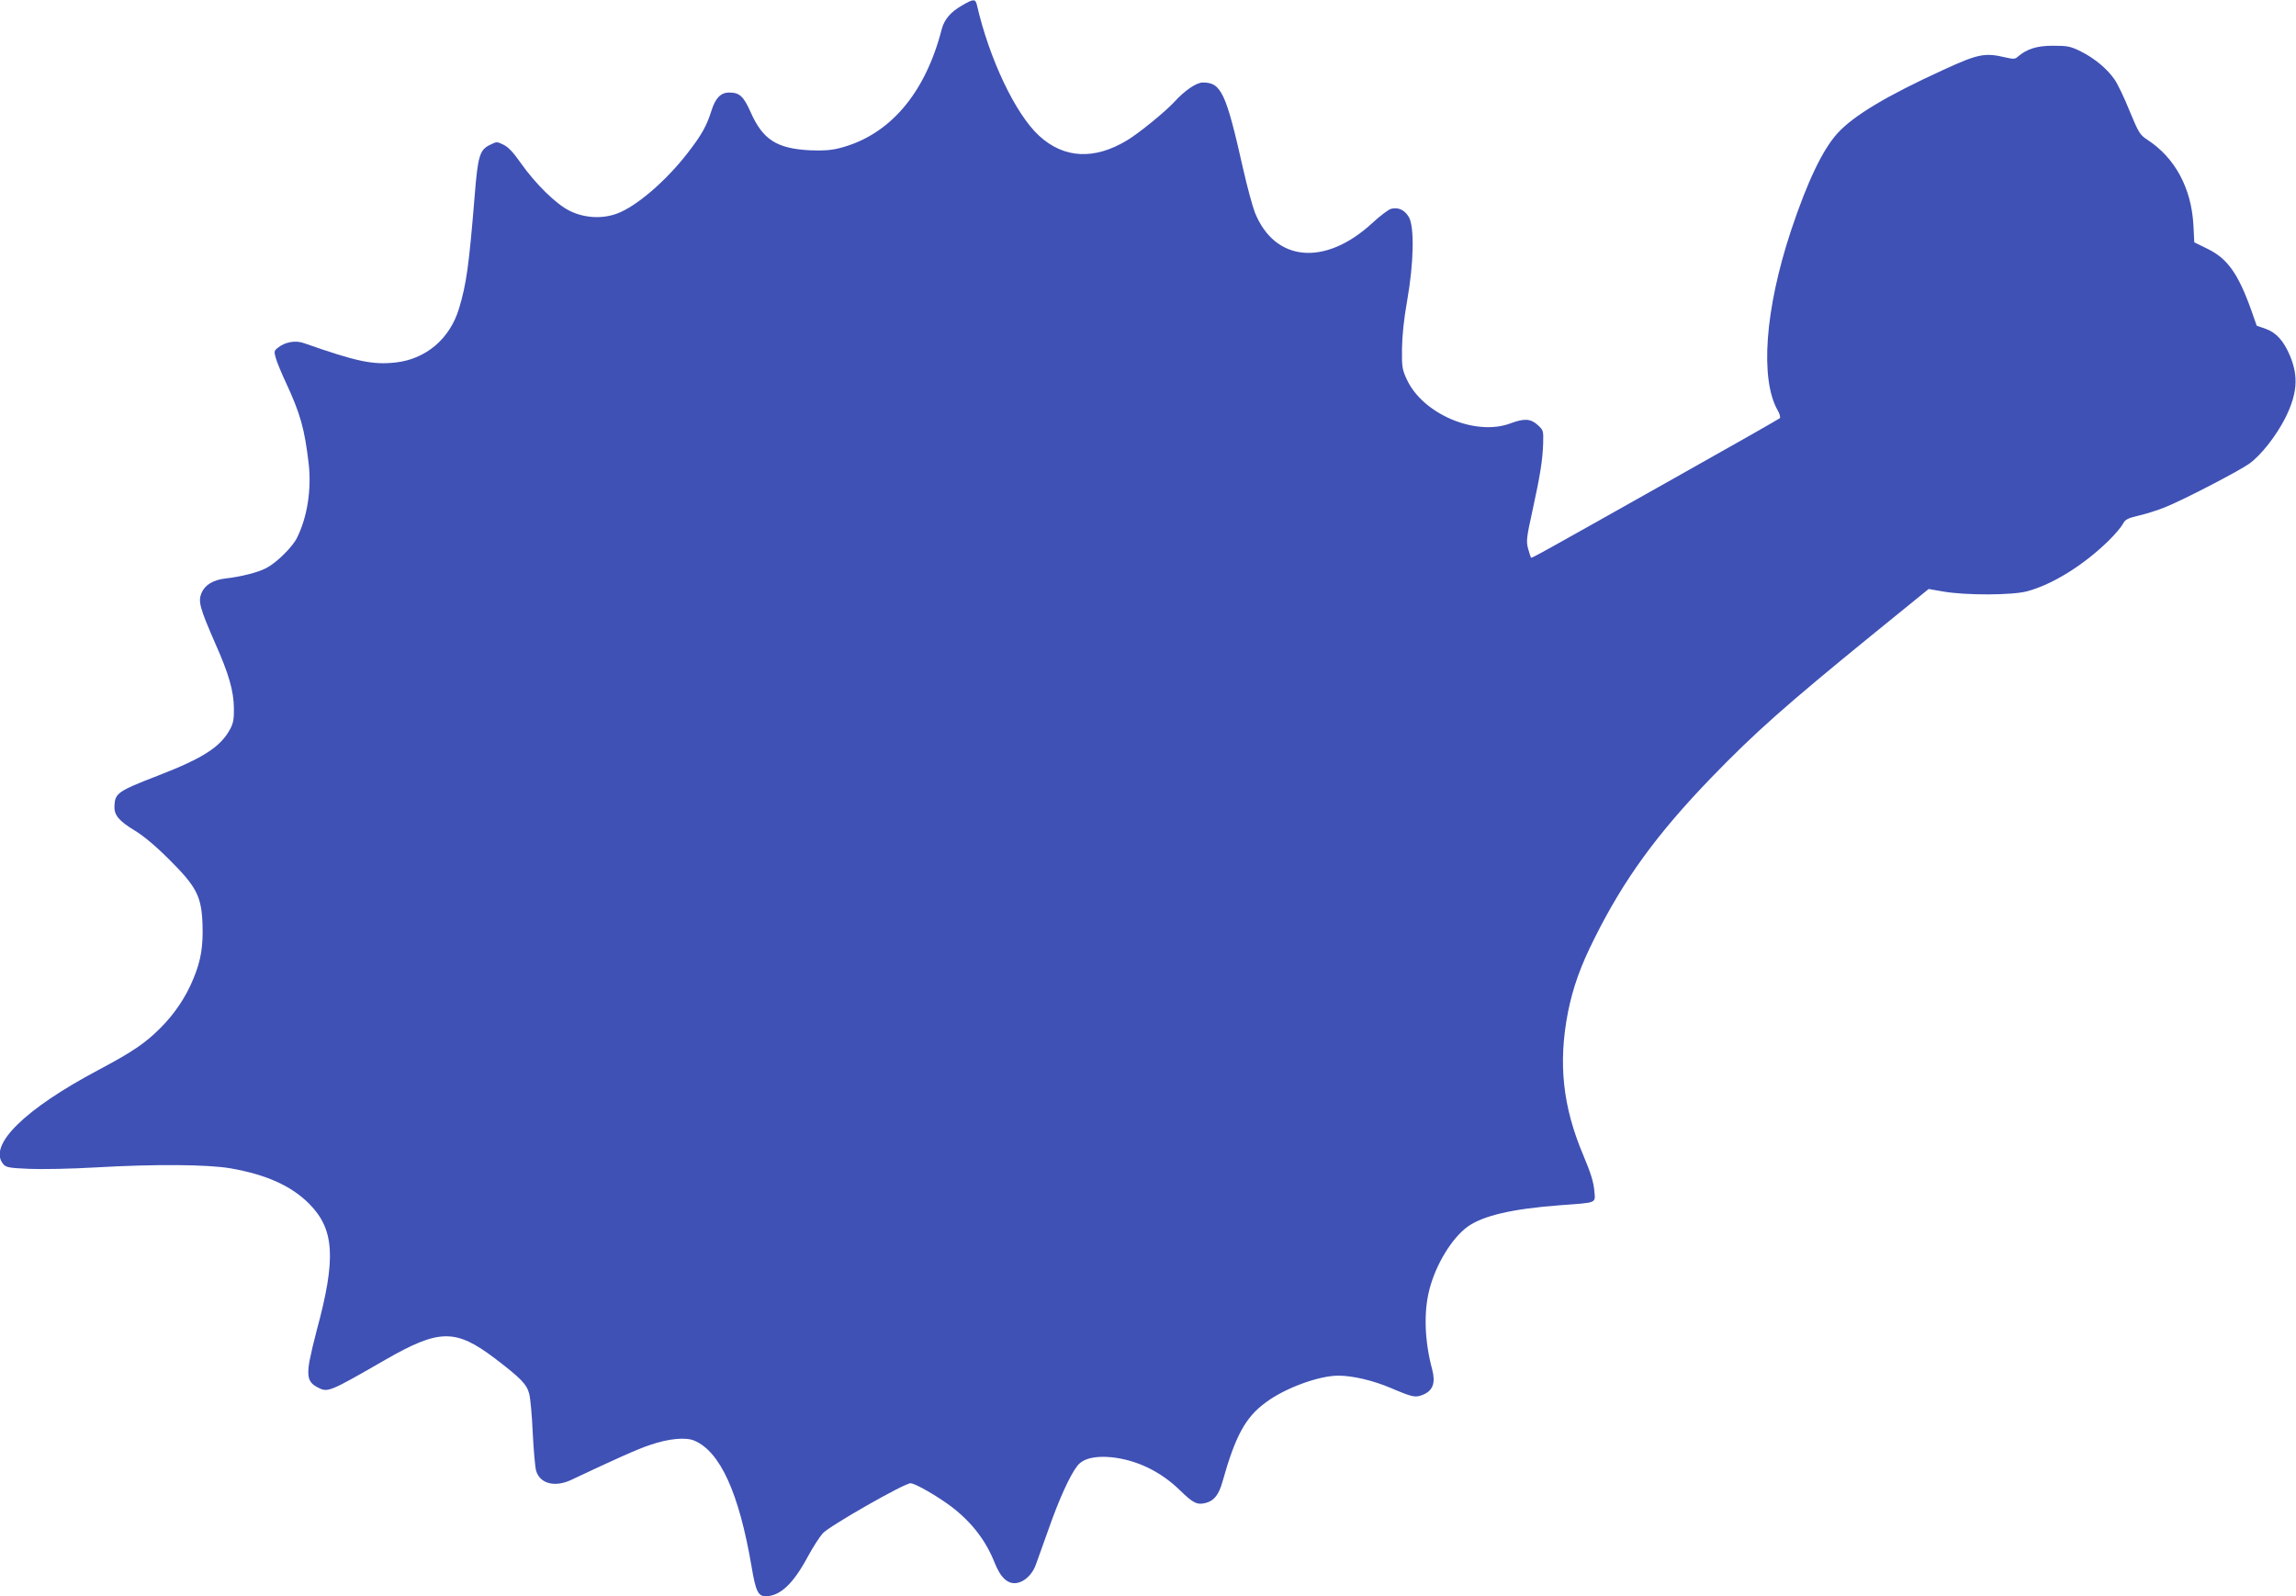 <?xml version="1.0" standalone="no"?>
<!DOCTYPE svg PUBLIC "-//W3C//DTD SVG 20010904//EN"
 "http://www.w3.org/TR/2001/REC-SVG-20010904/DTD/svg10.dtd">
<svg version="1.0" xmlns="http://www.w3.org/2000/svg"
 width="1280pt" height="890pt" viewBox="0 0 1280 890"
 preserveAspectRatio="xMidYMid meet">
<g transform="translate(0,890) scale(0.1,-0.1)"
fill="#3f51b5" stroke="none">
<path d="M5364 8870 c-64 -36 -100 -79 -114 -133 -93 -361 -292 -592 -570
-663 -48 -12 -91 -15 -165 -12 -185 10 -262 59 -330 212 -40 90 -62 110 -120
110 -47 0 -77 -31 -99 -102 -27 -86 -57 -138 -134 -237 -121 -156 -284 -295
-390 -335 -83 -32 -186 -26 -267 15 -75 37 -190 150 -271 265 -41 59 -71 91
-97 103 -36 18 -38 18 -74 0 -59 -28 -69 -61 -87 -288 -32 -390 -46 -489 -87
-625 -51 -169 -184 -282 -353 -301 -129 -14 -215 4 -512 108 -47 17 -106 6
-145 -26 -22 -17 -22 -21 -10 -62 7 -23 31 -81 53 -128 83 -178 106 -262 129
-457 16 -146 -8 -298 -66 -414 -27 -53 -115 -139 -172 -168 -46 -24 -142 -48
-224 -57 -70 -8 -116 -35 -136 -82 -19 -47 -9 -83 76 -278 77 -173 104 -267
105 -365 1 -59 -4 -84 -21 -115 -53 -99 -150 -162 -401 -259 -227 -88 -241
-98 -244 -171 -2 -50 25 -82 112 -135 47 -28 117 -86 191 -160 155 -154 182
-206 188 -363 4 -126 -9 -203 -51 -304 -41 -101 -104 -195 -184 -275 -84 -84
-154 -132 -344 -233 -413 -219 -617 -420 -533 -524 16 -20 31 -23 146 -28 72
-3 234 0 370 8 329 19 623 17 752 -5 199 -35 338 -97 438 -197 142 -143 152
-305 42 -709 -14 -52 -32 -129 -40 -170 -15 -87 -5 -119 45 -145 58 -30 61
-29 379 154 300 172 390 173 609 8 144 -110 178 -144 192 -197 7 -25 16 -124
20 -220 5 -96 13 -191 19 -211 22 -72 105 -93 196 -50 237 112 372 173 440
195 102 35 197 44 245 24 145 -61 250 -292 320 -703 23 -138 37 -165 79 -165
80 1 153 69 234 220 28 52 66 111 84 131 37 41 454 279 489 279 26 0 154 -74
230 -132 112 -86 191 -189 239 -311 34 -85 74 -121 124 -113 43 7 86 48 105
100 8 23 41 113 72 201 58 166 118 297 159 351 32 42 98 58 192 49 141 -15
275 -80 382 -185 73 -71 96 -83 145 -69 45 12 71 46 91 117 72 256 128 360
242 443 107 80 296 149 404 149 80 0 195 -27 293 -69 123 -52 136 -55 180 -37
55 23 70 66 50 142 -42 156 -48 319 -15 445 36 140 125 285 212 349 86 62 249
100 514 120 215 16 199 9 193 83 -4 46 -20 98 -60 193 -116 273 -142 515 -87
799 28 140 70 258 149 415 163 327 347 580 651 895 241 249 413 402 897 796
l314 255 81 -14 c124 -22 386 -21 467 1 143 38 316 146 455 282 35 34 70 76
79 92 13 26 25 33 88 48 40 9 106 30 146 46 97 38 415 203 472 244 66 48 148
153 199 252 68 136 76 232 28 348 -35 84 -77 131 -137 152 l-49 17 -32 91
c-72 200 -132 284 -241 337 l-75 37 -5 98 c-12 206 -103 374 -257 474 -41 27
-48 38 -99 161 -29 73 -67 151 -83 174 -41 60 -112 119 -188 157 -59 29 -74
32 -156 32 -91 0 -146 -18 -197 -62 -14 -13 -25 -13 -68 -3 -114 27 -152 20
-347 -70 -315 -144 -500 -255 -589 -353 -83 -91 -168 -269 -259 -542 -146
-440 -174 -830 -74 -1004 11 -19 16 -38 11 -43 -4 -4 -269 -155 -588 -334
-760 -428 -794 -447 -799 -443 -2 3 -9 25 -16 50 -11 41 -9 61 24 210 44 202
57 284 60 378 2 70 1 73 -31 102 -39 35 -75 37 -150 9 -194 -74 -489 50 -579
244 -26 56 -28 70 -27 171 1 73 10 164 29 270 37 210 41 411 9 465 -23 39 -58
56 -98 46 -14 -3 -62 -39 -106 -80 -263 -242 -543 -217 -654 59 -13 33 -43
143 -66 245 -95 423 -122 480 -224 480 -36 0 -100 -43 -161 -110 -49 -53 -197
-174 -261 -212 -183 -111 -353 -102 -491 25 -132 121 -278 429 -347 730 -8 34
-19 34 -82 -3z"/>
</g>
</svg>
